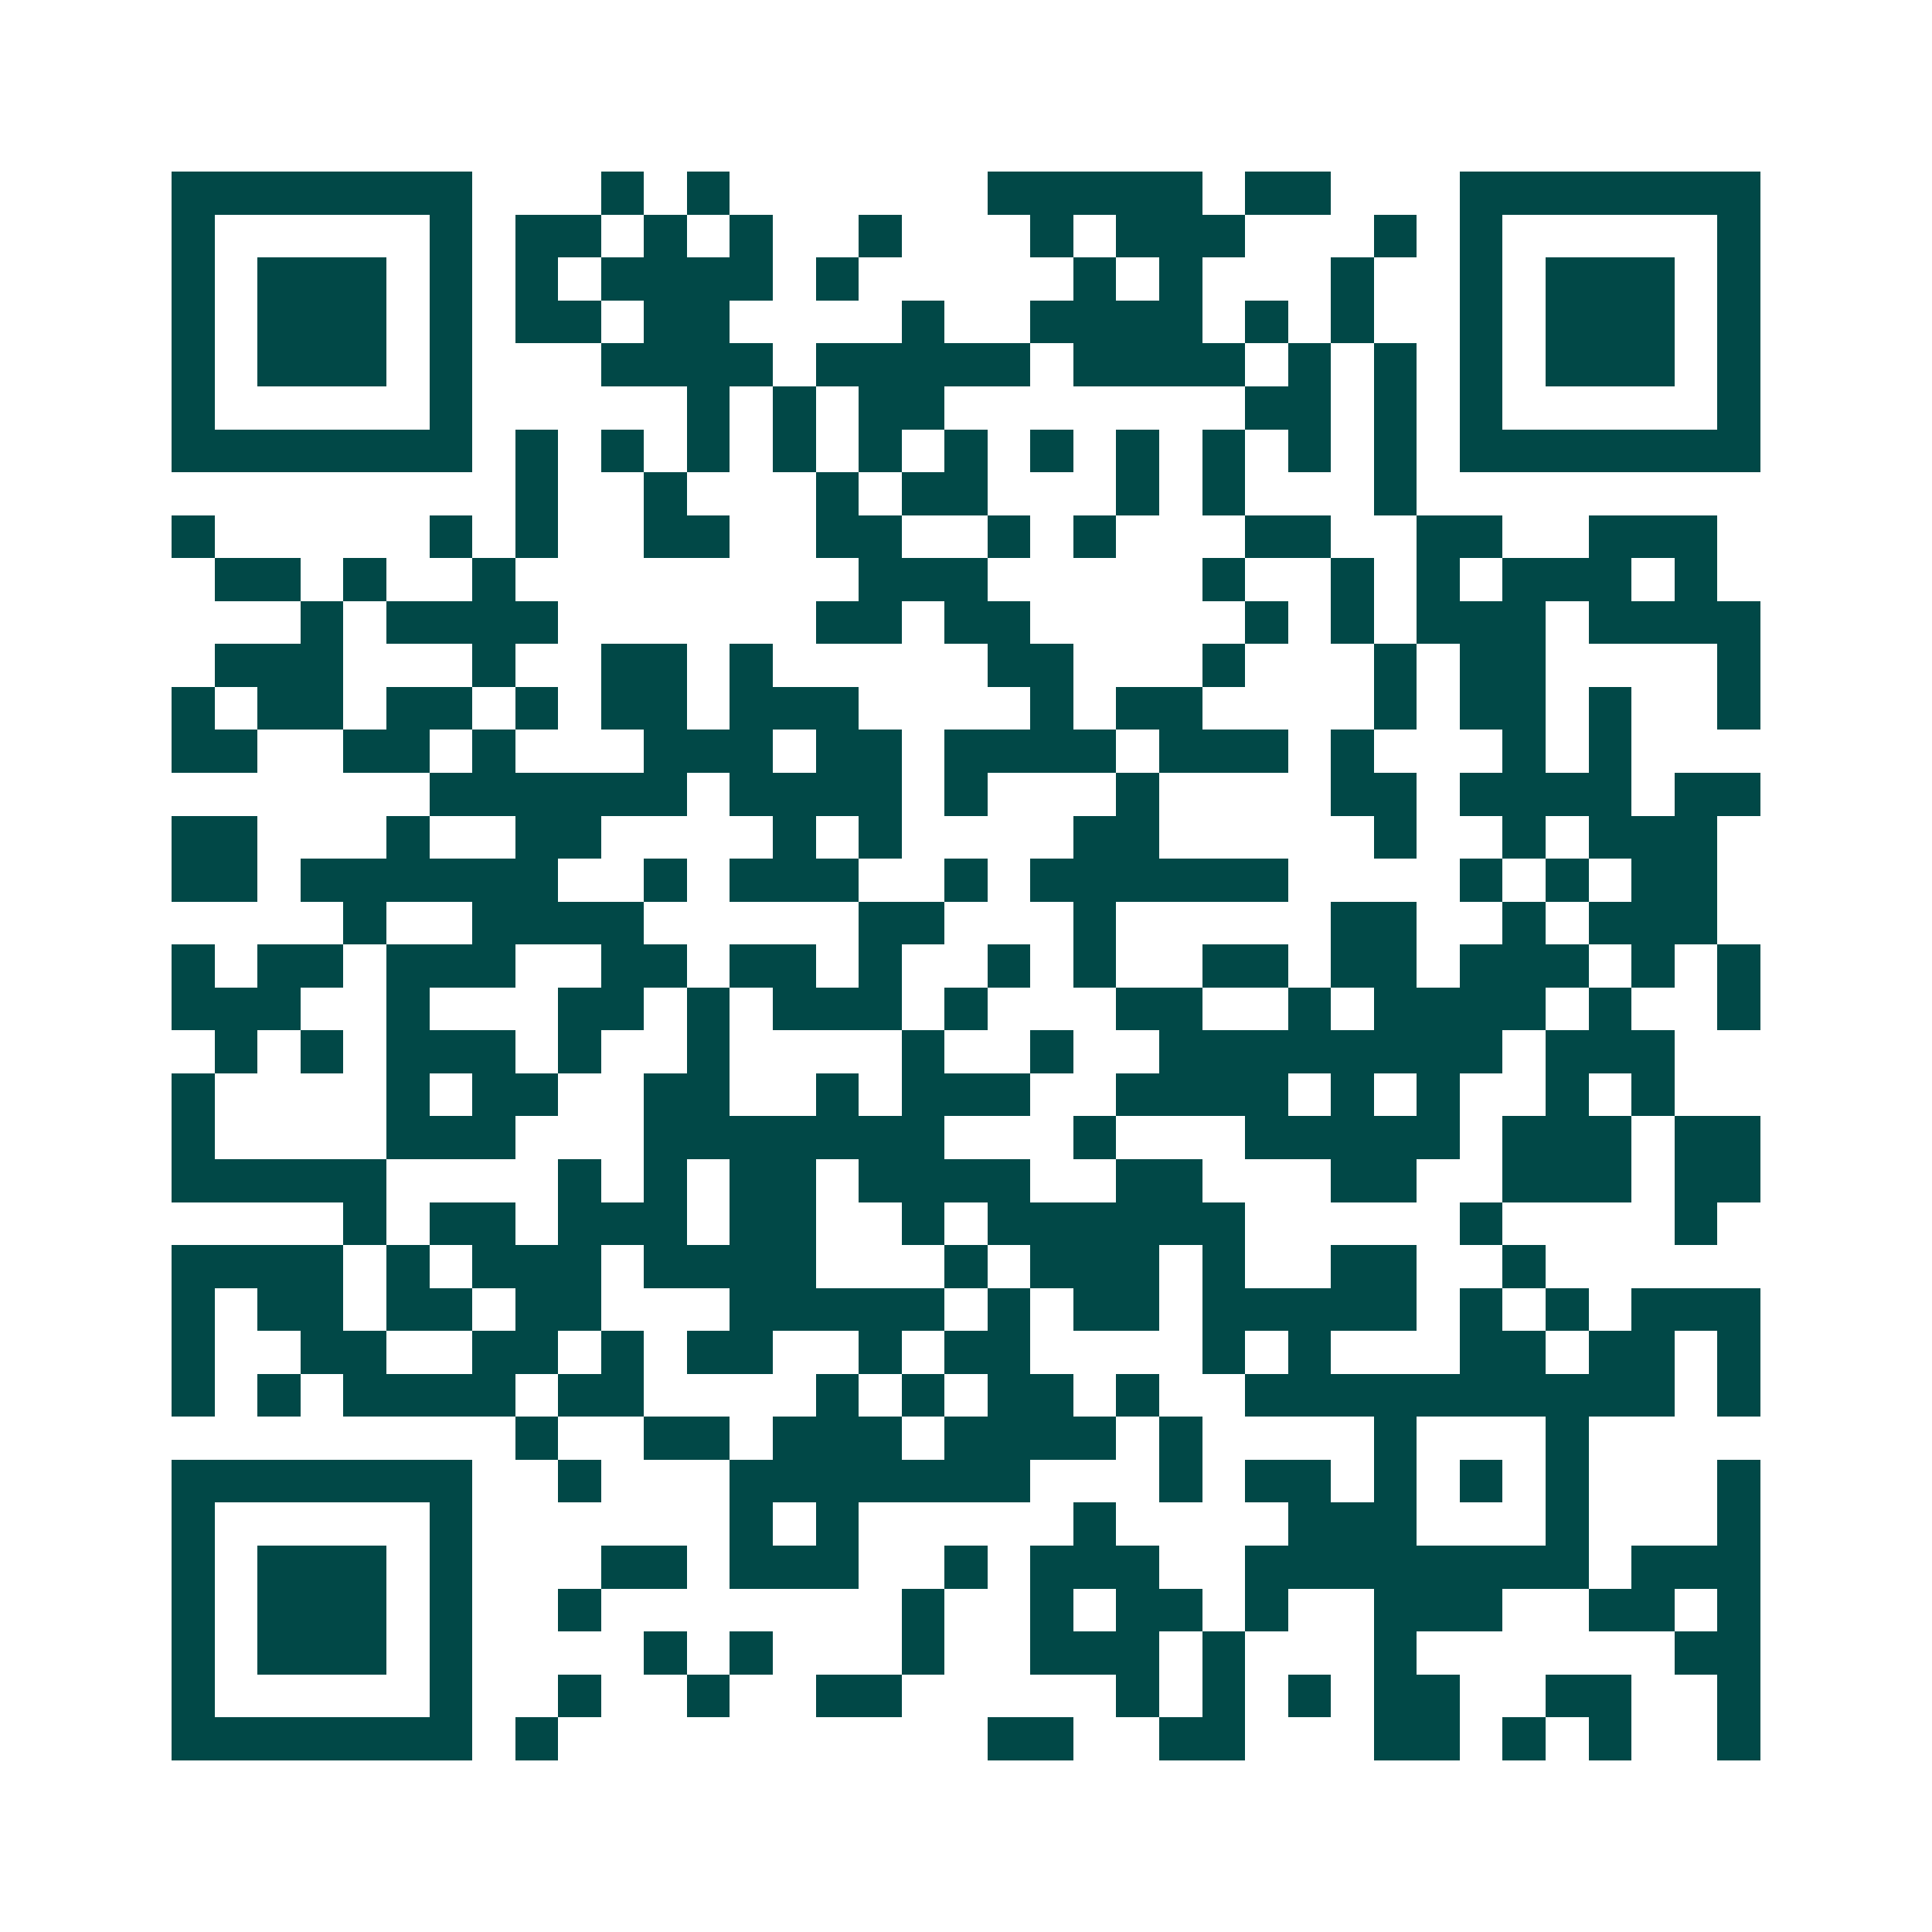 <svg xmlns="http://www.w3.org/2000/svg" width="200" height="200" viewBox="0 0 45 45" shape-rendering="crispEdges"><path fill="#ffffff" d="M0 0h45v45H0z"/><path stroke="#014847" d="M4 4.5h7m3 0h1m1 0h1m6 0h5m1 0h2m3 0h7M4 5.5h1m5 0h1m1 0h2m1 0h1m1 0h1m2 0h1m3 0h1m1 0h3m3 0h1m1 0h1m5 0h1M4 6.5h1m1 0h3m1 0h1m1 0h1m1 0h4m1 0h1m5 0h1m1 0h1m3 0h1m2 0h1m1 0h3m1 0h1M4 7.5h1m1 0h3m1 0h1m1 0h2m1 0h2m4 0h1m2 0h4m1 0h1m1 0h1m2 0h1m1 0h3m1 0h1M4 8.5h1m1 0h3m1 0h1m3 0h4m1 0h5m1 0h4m1 0h1m1 0h1m1 0h1m1 0h3m1 0h1M4 9.5h1m5 0h1m5 0h1m1 0h1m1 0h2m7 0h2m1 0h1m1 0h1m5 0h1M4 10.5h7m1 0h1m1 0h1m1 0h1m1 0h1m1 0h1m1 0h1m1 0h1m1 0h1m1 0h1m1 0h1m1 0h1m1 0h7M12 11.5h1m2 0h1m3 0h1m1 0h2m3 0h1m1 0h1m3 0h1M4 12.5h1m5 0h1m1 0h1m2 0h2m2 0h2m2 0h1m1 0h1m3 0h2m2 0h2m2 0h3M5 13.5h2m1 0h1m2 0h1m8 0h3m5 0h1m2 0h1m1 0h1m1 0h3m1 0h1M7 14.5h1m1 0h4m6 0h2m1 0h2m5 0h1m1 0h1m1 0h3m1 0h4M5 15.5h3m3 0h1m2 0h2m1 0h1m5 0h2m3 0h1m3 0h1m1 0h2m4 0h1M4 16.5h1m1 0h2m1 0h2m1 0h1m1 0h2m1 0h3m4 0h1m1 0h2m4 0h1m1 0h2m1 0h1m2 0h1M4 17.5h2m2 0h2m1 0h1m3 0h3m1 0h2m1 0h4m1 0h3m1 0h1m3 0h1m1 0h1M10 18.5h6m1 0h4m1 0h1m3 0h1m4 0h2m1 0h4m1 0h2M4 19.5h2m3 0h1m2 0h2m4 0h1m1 0h1m4 0h2m5 0h1m2 0h1m1 0h3M4 20.5h2m1 0h6m2 0h1m1 0h3m2 0h1m1 0h6m4 0h1m1 0h1m1 0h2M8 21.5h1m2 0h4m5 0h2m3 0h1m5 0h2m2 0h1m1 0h3M4 22.5h1m1 0h2m1 0h3m2 0h2m1 0h2m1 0h1m2 0h1m1 0h1m2 0h2m1 0h2m1 0h3m1 0h1m1 0h1M4 23.5h3m2 0h1m3 0h2m1 0h1m1 0h3m1 0h1m3 0h2m2 0h1m1 0h4m1 0h1m2 0h1M5 24.5h1m1 0h1m1 0h3m1 0h1m2 0h1m4 0h1m2 0h1m2 0h8m1 0h3M4 25.5h1m4 0h1m1 0h2m2 0h2m2 0h1m1 0h3m2 0h4m1 0h1m1 0h1m2 0h1m1 0h1M4 26.5h1m4 0h3m3 0h7m3 0h1m3 0h5m1 0h3m1 0h2M4 27.5h5m4 0h1m1 0h1m1 0h2m1 0h4m2 0h2m3 0h2m2 0h3m1 0h2M8 28.5h1m1 0h2m1 0h3m1 0h2m2 0h1m1 0h6m5 0h1m4 0h1M4 29.5h4m1 0h1m1 0h3m1 0h4m3 0h1m1 0h3m1 0h1m2 0h2m2 0h1M4 30.5h1m1 0h2m1 0h2m1 0h2m3 0h5m1 0h1m1 0h2m1 0h5m1 0h1m1 0h1m1 0h3M4 31.5h1m2 0h2m2 0h2m1 0h1m1 0h2m2 0h1m1 0h2m4 0h1m1 0h1m3 0h2m1 0h2m1 0h1M4 32.5h1m1 0h1m1 0h4m1 0h2m4 0h1m1 0h1m1 0h2m1 0h1m2 0h10m1 0h1M12 33.5h1m2 0h2m1 0h3m1 0h4m1 0h1m4 0h1m3 0h1M4 34.5h7m2 0h1m3 0h7m3 0h1m1 0h2m1 0h1m1 0h1m1 0h1m3 0h1M4 35.5h1m5 0h1m6 0h1m1 0h1m5 0h1m4 0h3m3 0h1m3 0h1M4 36.5h1m1 0h3m1 0h1m3 0h2m1 0h3m2 0h1m1 0h3m2 0h8m1 0h3M4 37.5h1m1 0h3m1 0h1m2 0h1m7 0h1m2 0h1m1 0h2m1 0h1m2 0h3m2 0h2m1 0h1M4 38.5h1m1 0h3m1 0h1m4 0h1m1 0h1m3 0h1m2 0h3m1 0h1m3 0h1m6 0h2M4 39.5h1m5 0h1m2 0h1m2 0h1m2 0h2m5 0h1m1 0h1m1 0h1m1 0h2m2 0h2m2 0h1M4 40.5h7m1 0h1m10 0h2m2 0h2m3 0h2m1 0h1m1 0h1m2 0h1"/></svg>
